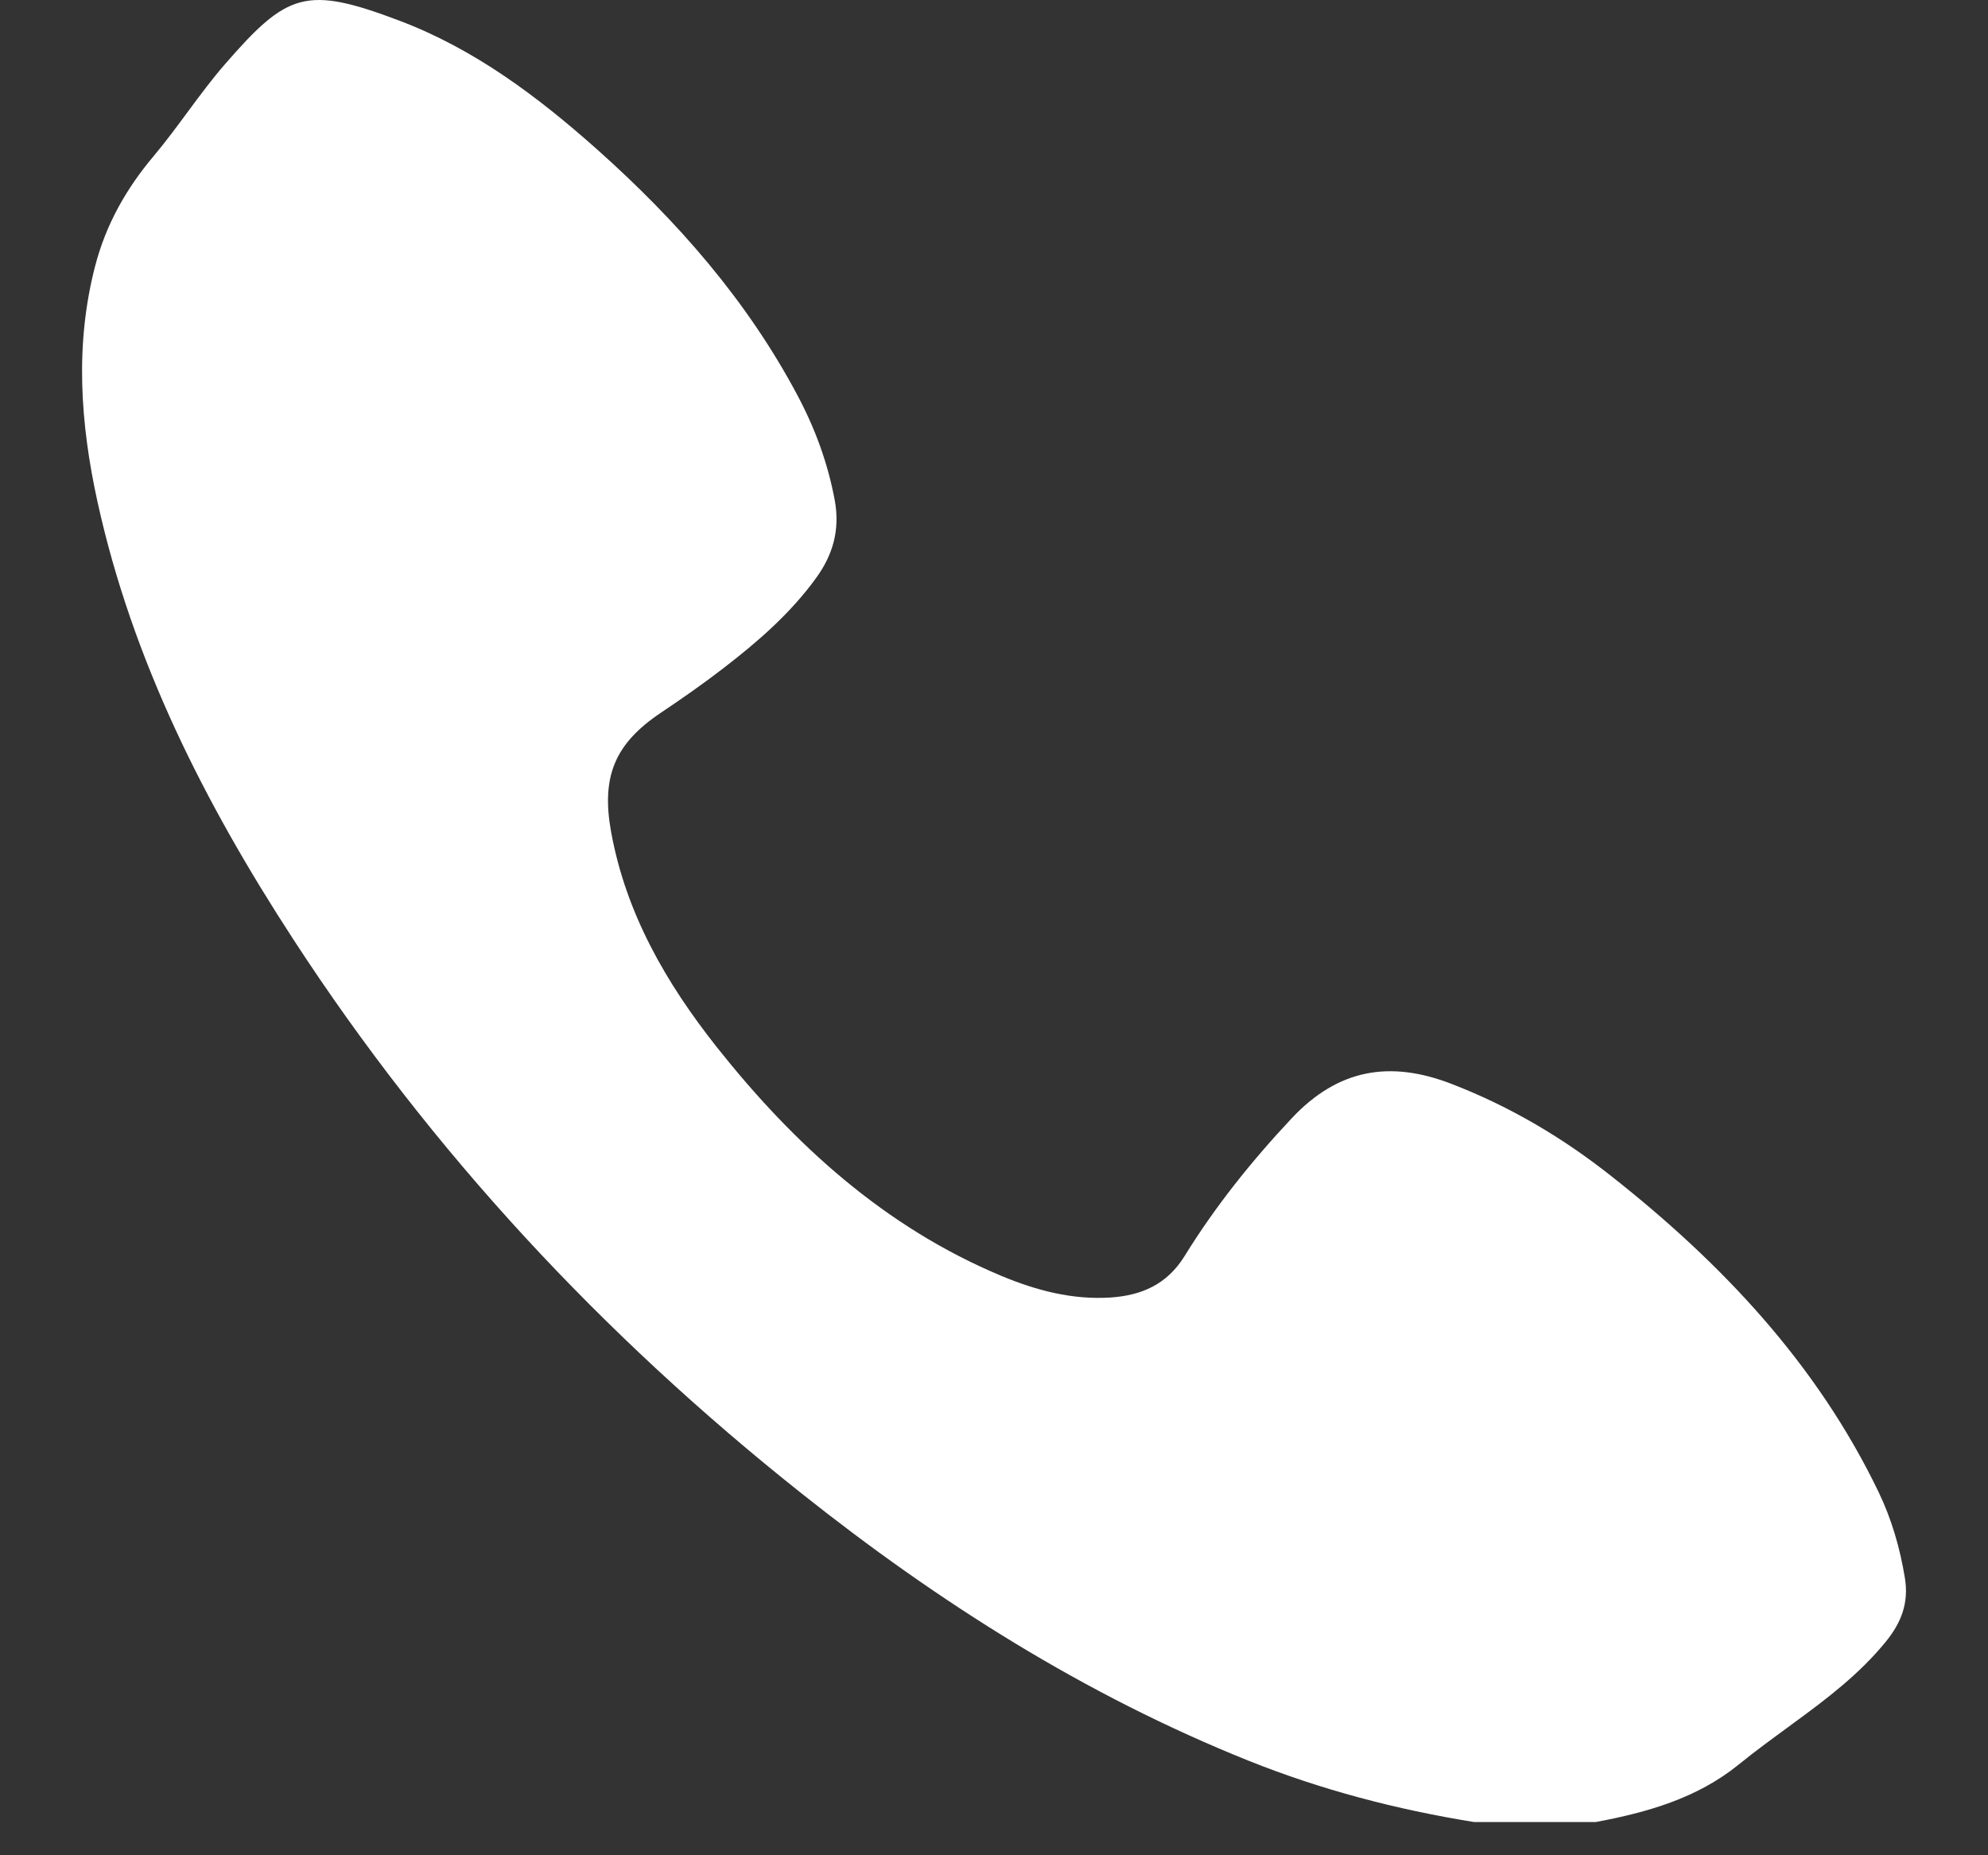 <svg width="15" height="14" viewBox="0 0 15 14" fill="none" xmlns="http://www.w3.org/2000/svg">
<rect x="0" y="0" width="15" height="14" fill="#333333" stroke="none"/>
<path d="M11.121 13.749C10.538 13.655 9.971 13.507 9.422 13.287C8.19 12.793 7.081 12.091 6.046 11.268C4.547 10.077 3.256 8.692 2.211 7.085C1.546 6.063 0.999 4.986 0.735 3.784C0.606 3.194 0.564 2.6 0.718 2.007C0.799 1.695 0.952 1.423 1.161 1.176C1.348 0.953 1.506 0.705 1.697 0.485C2.168 -0.057 2.309 -0.11 3.011 0.155C3.579 0.369 4.059 0.73 4.508 1.13C5.11 1.667 5.637 2.267 6.018 2.985C6.151 3.235 6.247 3.497 6.299 3.778C6.339 4.002 6.283 4.19 6.156 4.364C5.962 4.631 5.715 4.845 5.456 5.044C5.303 5.162 5.144 5.273 4.984 5.38C4.639 5.612 4.535 5.86 4.611 6.278C4.723 6.894 5.026 7.418 5.407 7.9C5.992 8.638 6.675 9.26 7.558 9.629C7.82 9.738 8.093 9.81 8.381 9.791C8.615 9.775 8.805 9.692 8.937 9.48C9.169 9.104 9.443 8.762 9.746 8.439C10.097 8.065 10.49 7.999 10.957 8.181C11.396 8.351 11.794 8.587 12.16 8.877C12.992 9.533 13.708 10.291 14.174 11.258C14.273 11.464 14.336 11.681 14.373 11.908C14.404 12.098 14.344 12.246 14.23 12.387C14.031 12.632 13.783 12.82 13.531 13.004C13.391 13.107 13.252 13.207 13.117 13.317C12.803 13.571 12.429 13.676 12.042 13.749H11.121V13.749Z" fill="white"/>
</svg>
